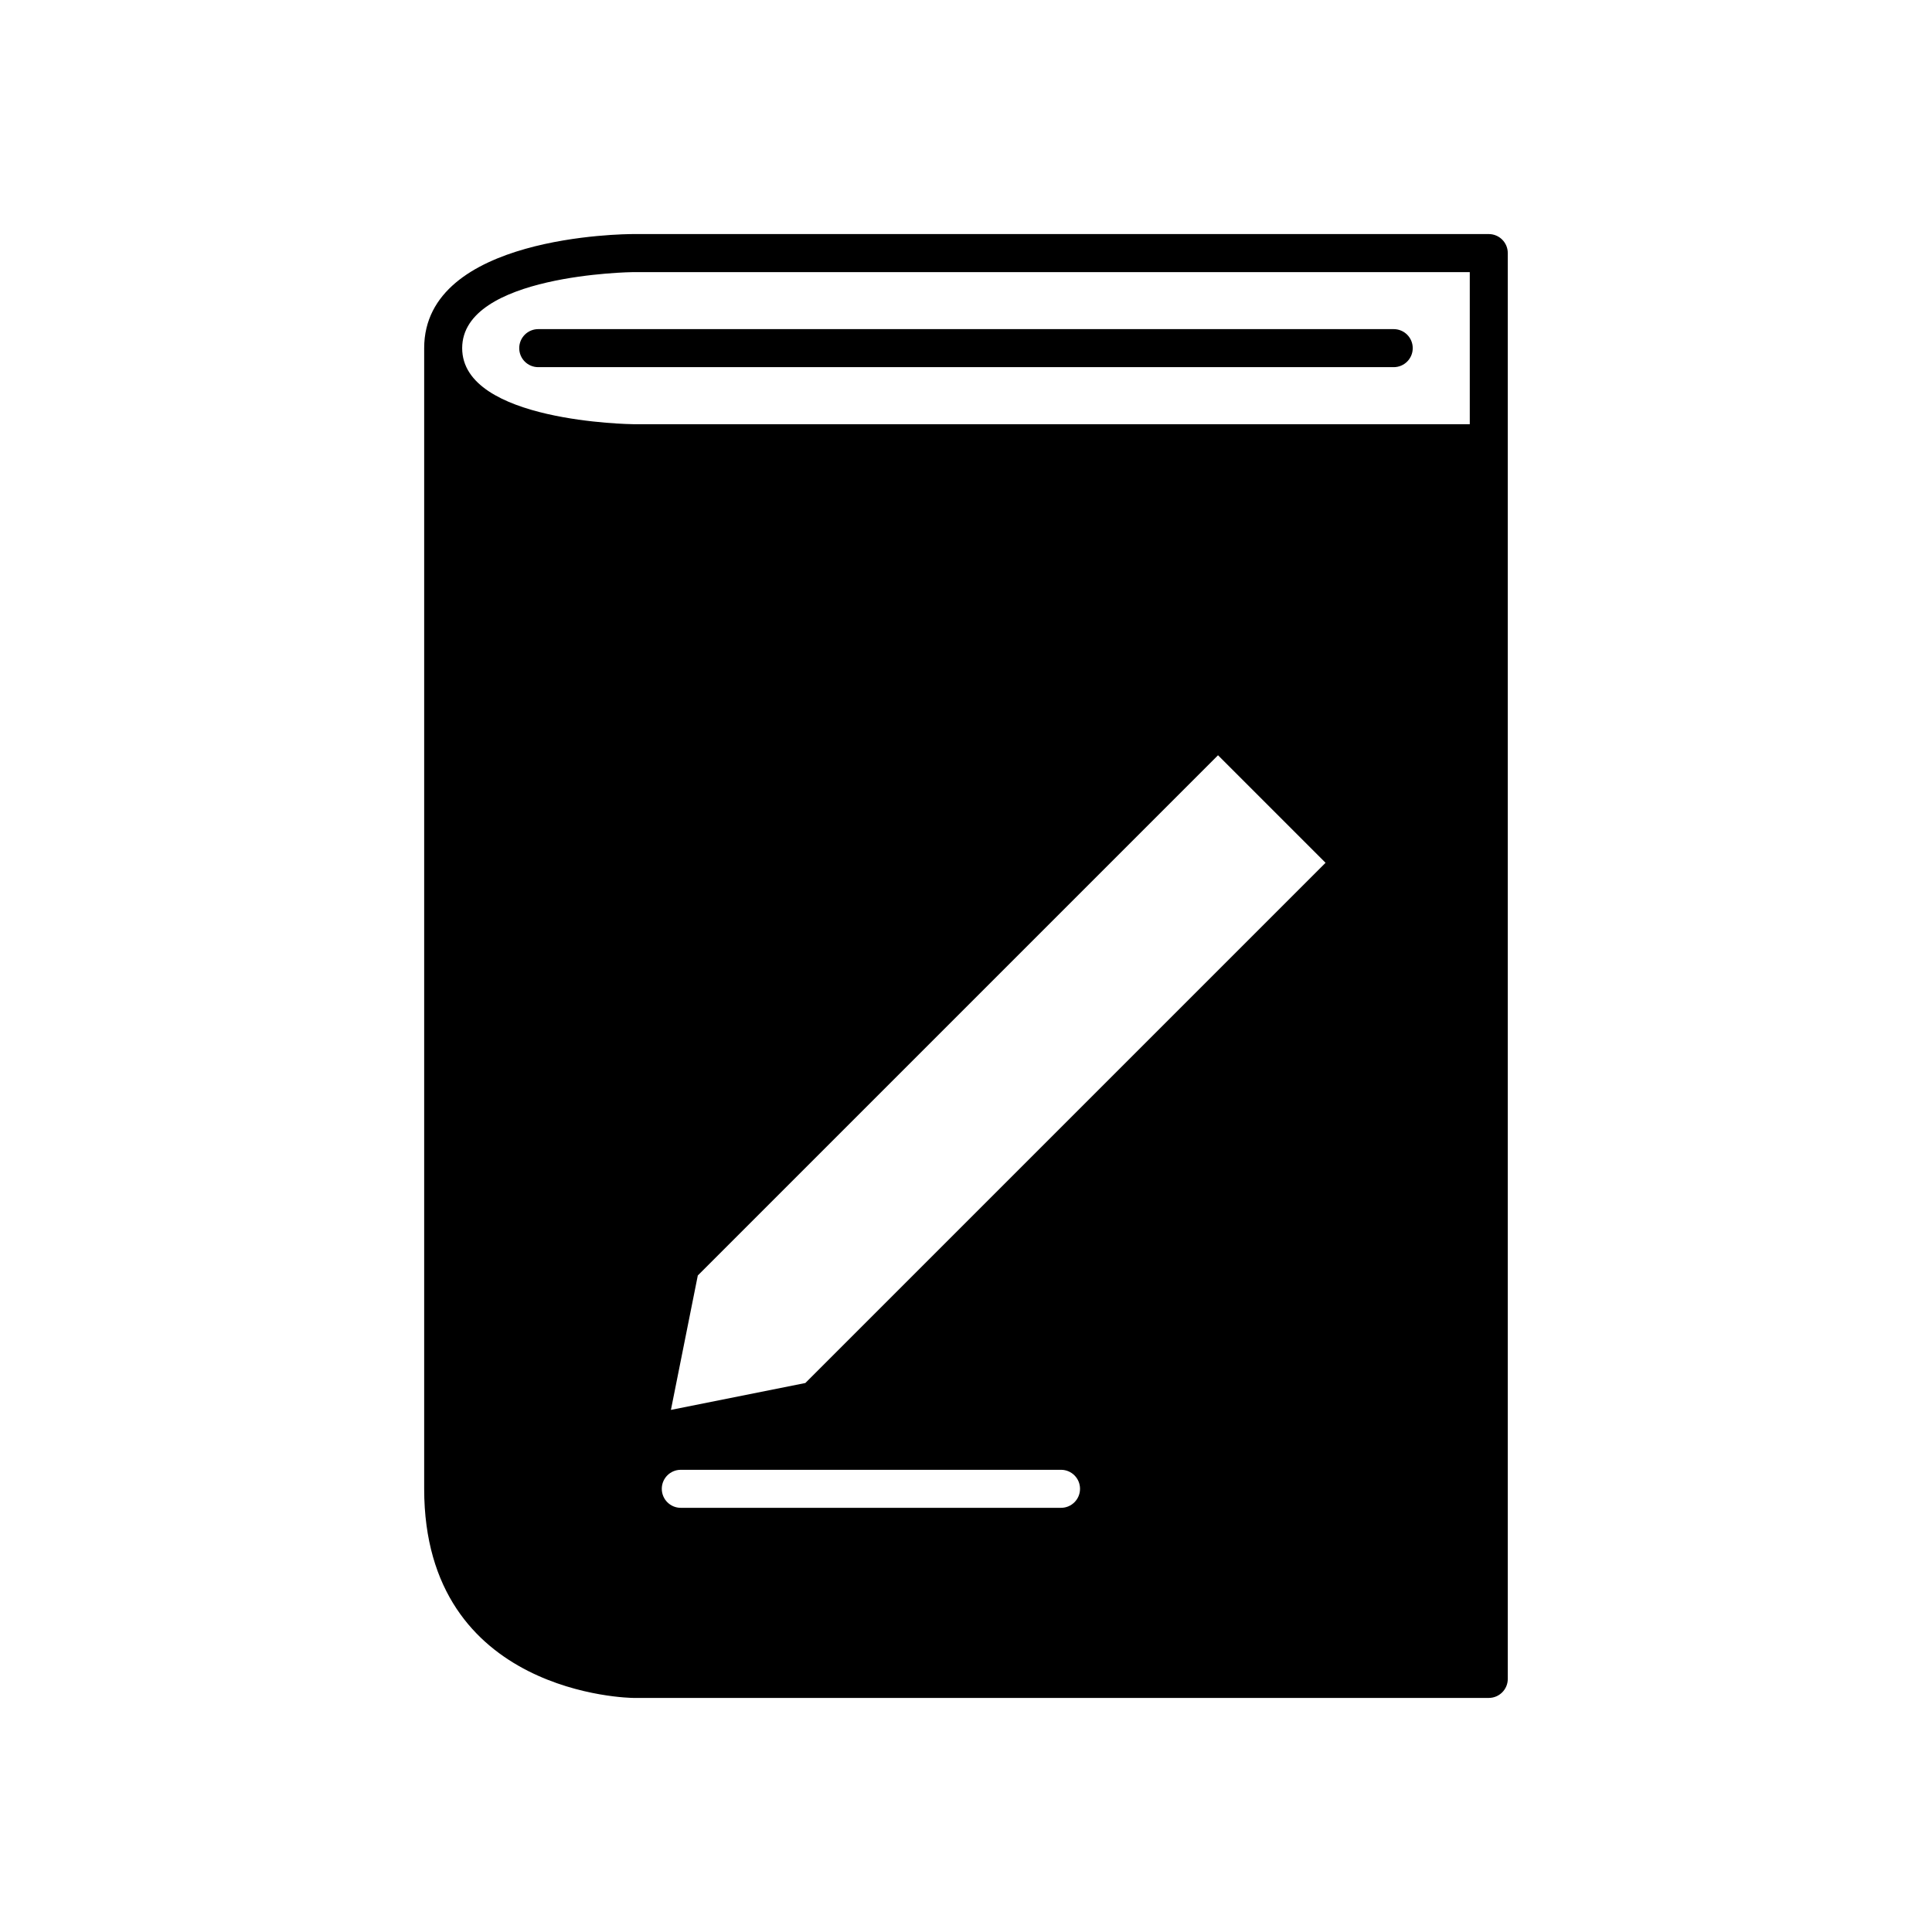 <?xml version="1.0" encoding="UTF-8"?>
<!-- Uploaded to: ICON Repo, www.iconrepo.com, Generator: ICON Repo Mixer Tools -->
<svg fill="#000000" width="800px" height="800px" version="1.1" viewBox="144 144 512 512" xmlns="http://www.w3.org/2000/svg">
 <g>
  <path d="m256.41 538.55c0 54.785 54.863 55.418 55.418 55.418h226.71c2.785 0 5.039-2.254 5.039-5.039v-377.86c0-2.785-2.254-5.039-5.039-5.039h-226.71c-2.262 0-55.418 0.344-55.418 30.23zm168.77 5.039h-100.76c-2.785 0-5.039-2.254-5.039-5.039s2.254-5.039 5.039-5.039h100.76c2.785 0 5.039 2.254 5.039 5.039s-2.254 5.039-5.039 5.039zm-67.754-33.078-35.625 7.125 7.125-35.625 137.86-137.86 28.5 28.5zm-45.602-294.4h221.68v40.305h-221.68c-0.453 0-45.344-0.547-45.344-20.152 0-19.559 44.891-20.152 45.344-20.152z"/>
  <path d="m286.64 241.3h226.71c2.785 0 5.039-2.254 5.039-5.039 0-2.785-2.254-5.039-5.039-5.039h-226.71c-2.785 0-5.039 2.254-5.039 5.039 0 2.789 2.254 5.039 5.039 5.039z"/>
 </g>
</svg>